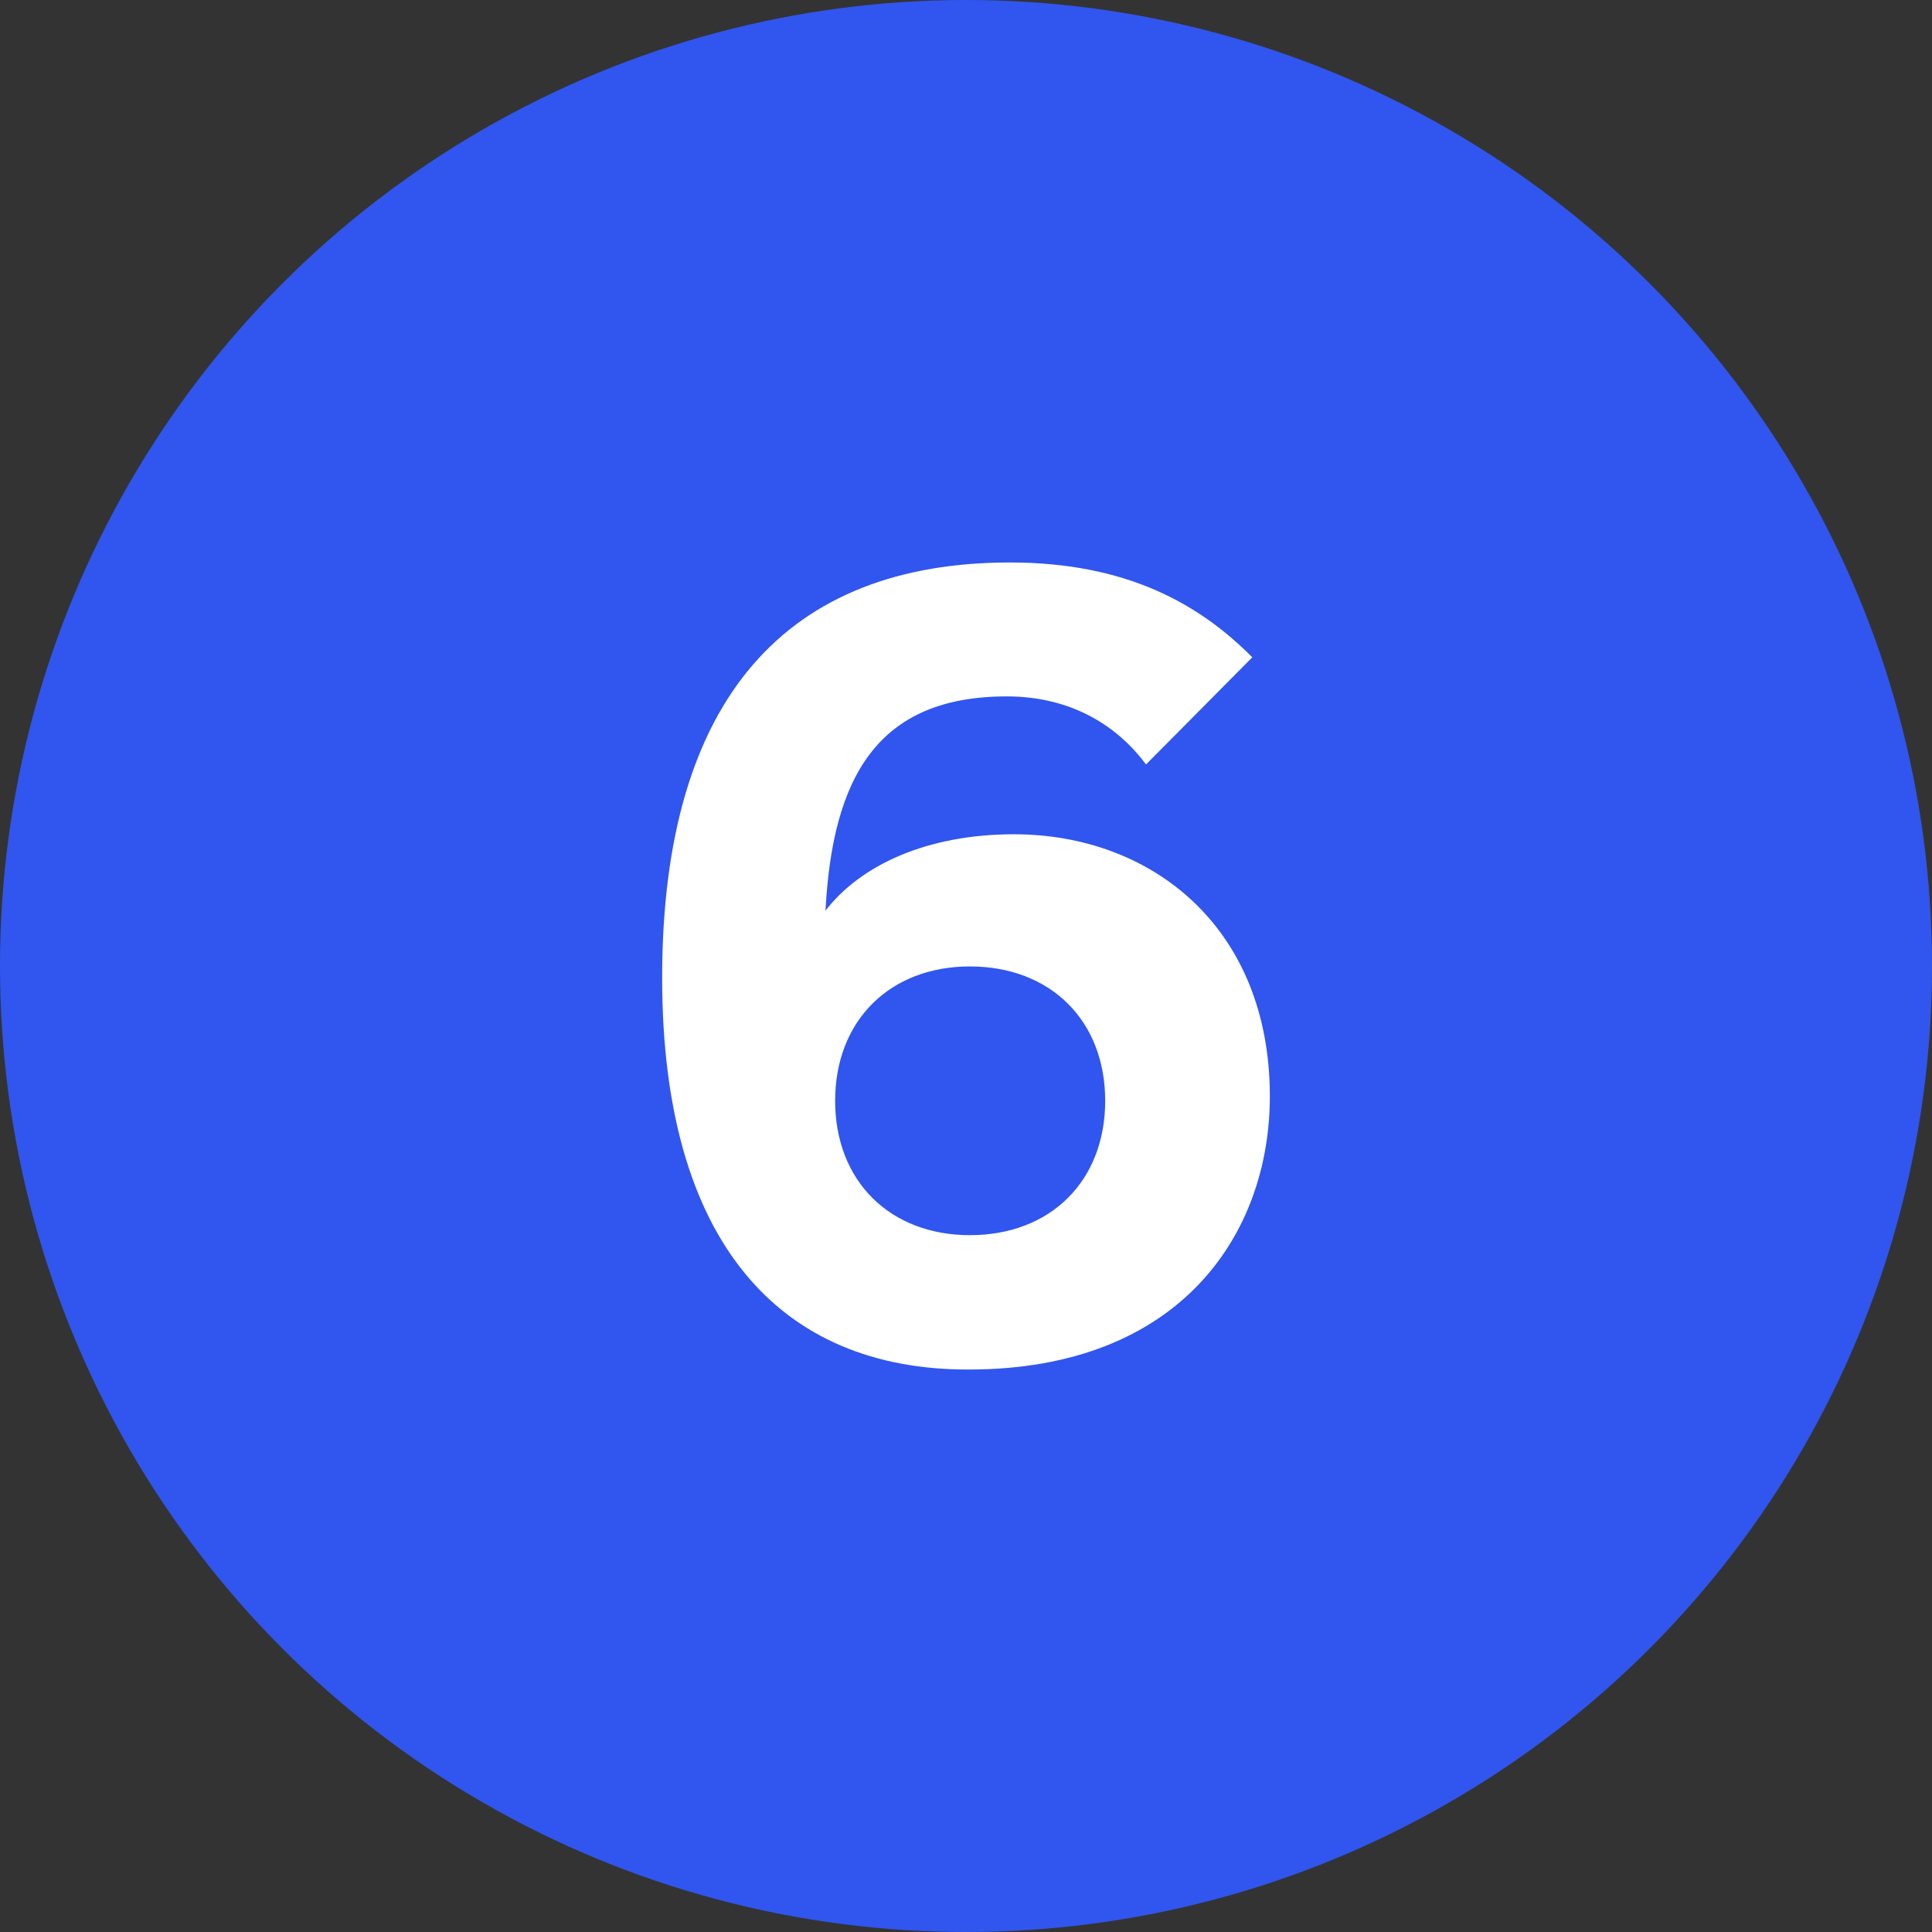<?xml version="1.0" encoding="utf-8"?>
<!-- Generator: Adobe Illustrator 28.0.0, SVG Export Plug-In . SVG Version: 6.00 Build 0)  -->
<svg version="1.1" id="uuid-fbf70e83-76fe-41bc-a6fe-1919b2f8216a"
	 xmlns="http://www.w3.org/2000/svg" xmlns:xlink="http://www.w3.org/1999/xlink" x="0px" y="0px" viewBox="0 0 440 440"
	 style="enable-background:new 0 0 440 440;" xml:space="preserve">
<rect x="0" y="0" width="440" height="440" fill="#333333" stroke="none"/>
<style type="text/css">
	.st0{fill:#3056EF;}
	.st1{display:none;}
	.st2{display:inline;fill:#FFFFFF;}
	.st3{fill:#FFFFFF;}
</style>
<circle class="st0" cx="220" cy="220" r="220"/>
<g class="st1">
	<path class="st2" d="M152.6,277.2h50.9v-92.9c-9.7,9-26.2,12.8-50.3,12.8v-34.2c29.7,0,47.8-10,52.6-34.8h37.7v149.1h44V312H152.6
		V277.2z"/>
</g>
<g>
	<path class="st3" d="M150.8,222.7c0-64.1,28.8-94.6,79.2-94.6c26.5,0,43.1,9.4,55.2,21.6L261,174.1c-6.3-8.5-16.7-15.5-31.7-15.5
		c-29.4,0-39.7,18.3-41.3,48.8c8-10.4,23.2-17.4,42.9-17.4c31.4,0,58.3,21.2,58.3,59.7c0,31.1-20.2,62.2-68.6,62.2
		C177.6,312,150.8,282.9,150.8,222.7z M220.9,281.3c18.3,0,30.8-12.3,30.8-30.6c0-18.3-12.5-30.6-30.8-30.6
		c-18.2,0-30.7,12.3-30.7,30.6C190.2,269,202.7,281.3,220.9,281.3z"/>
</g>
</svg>
